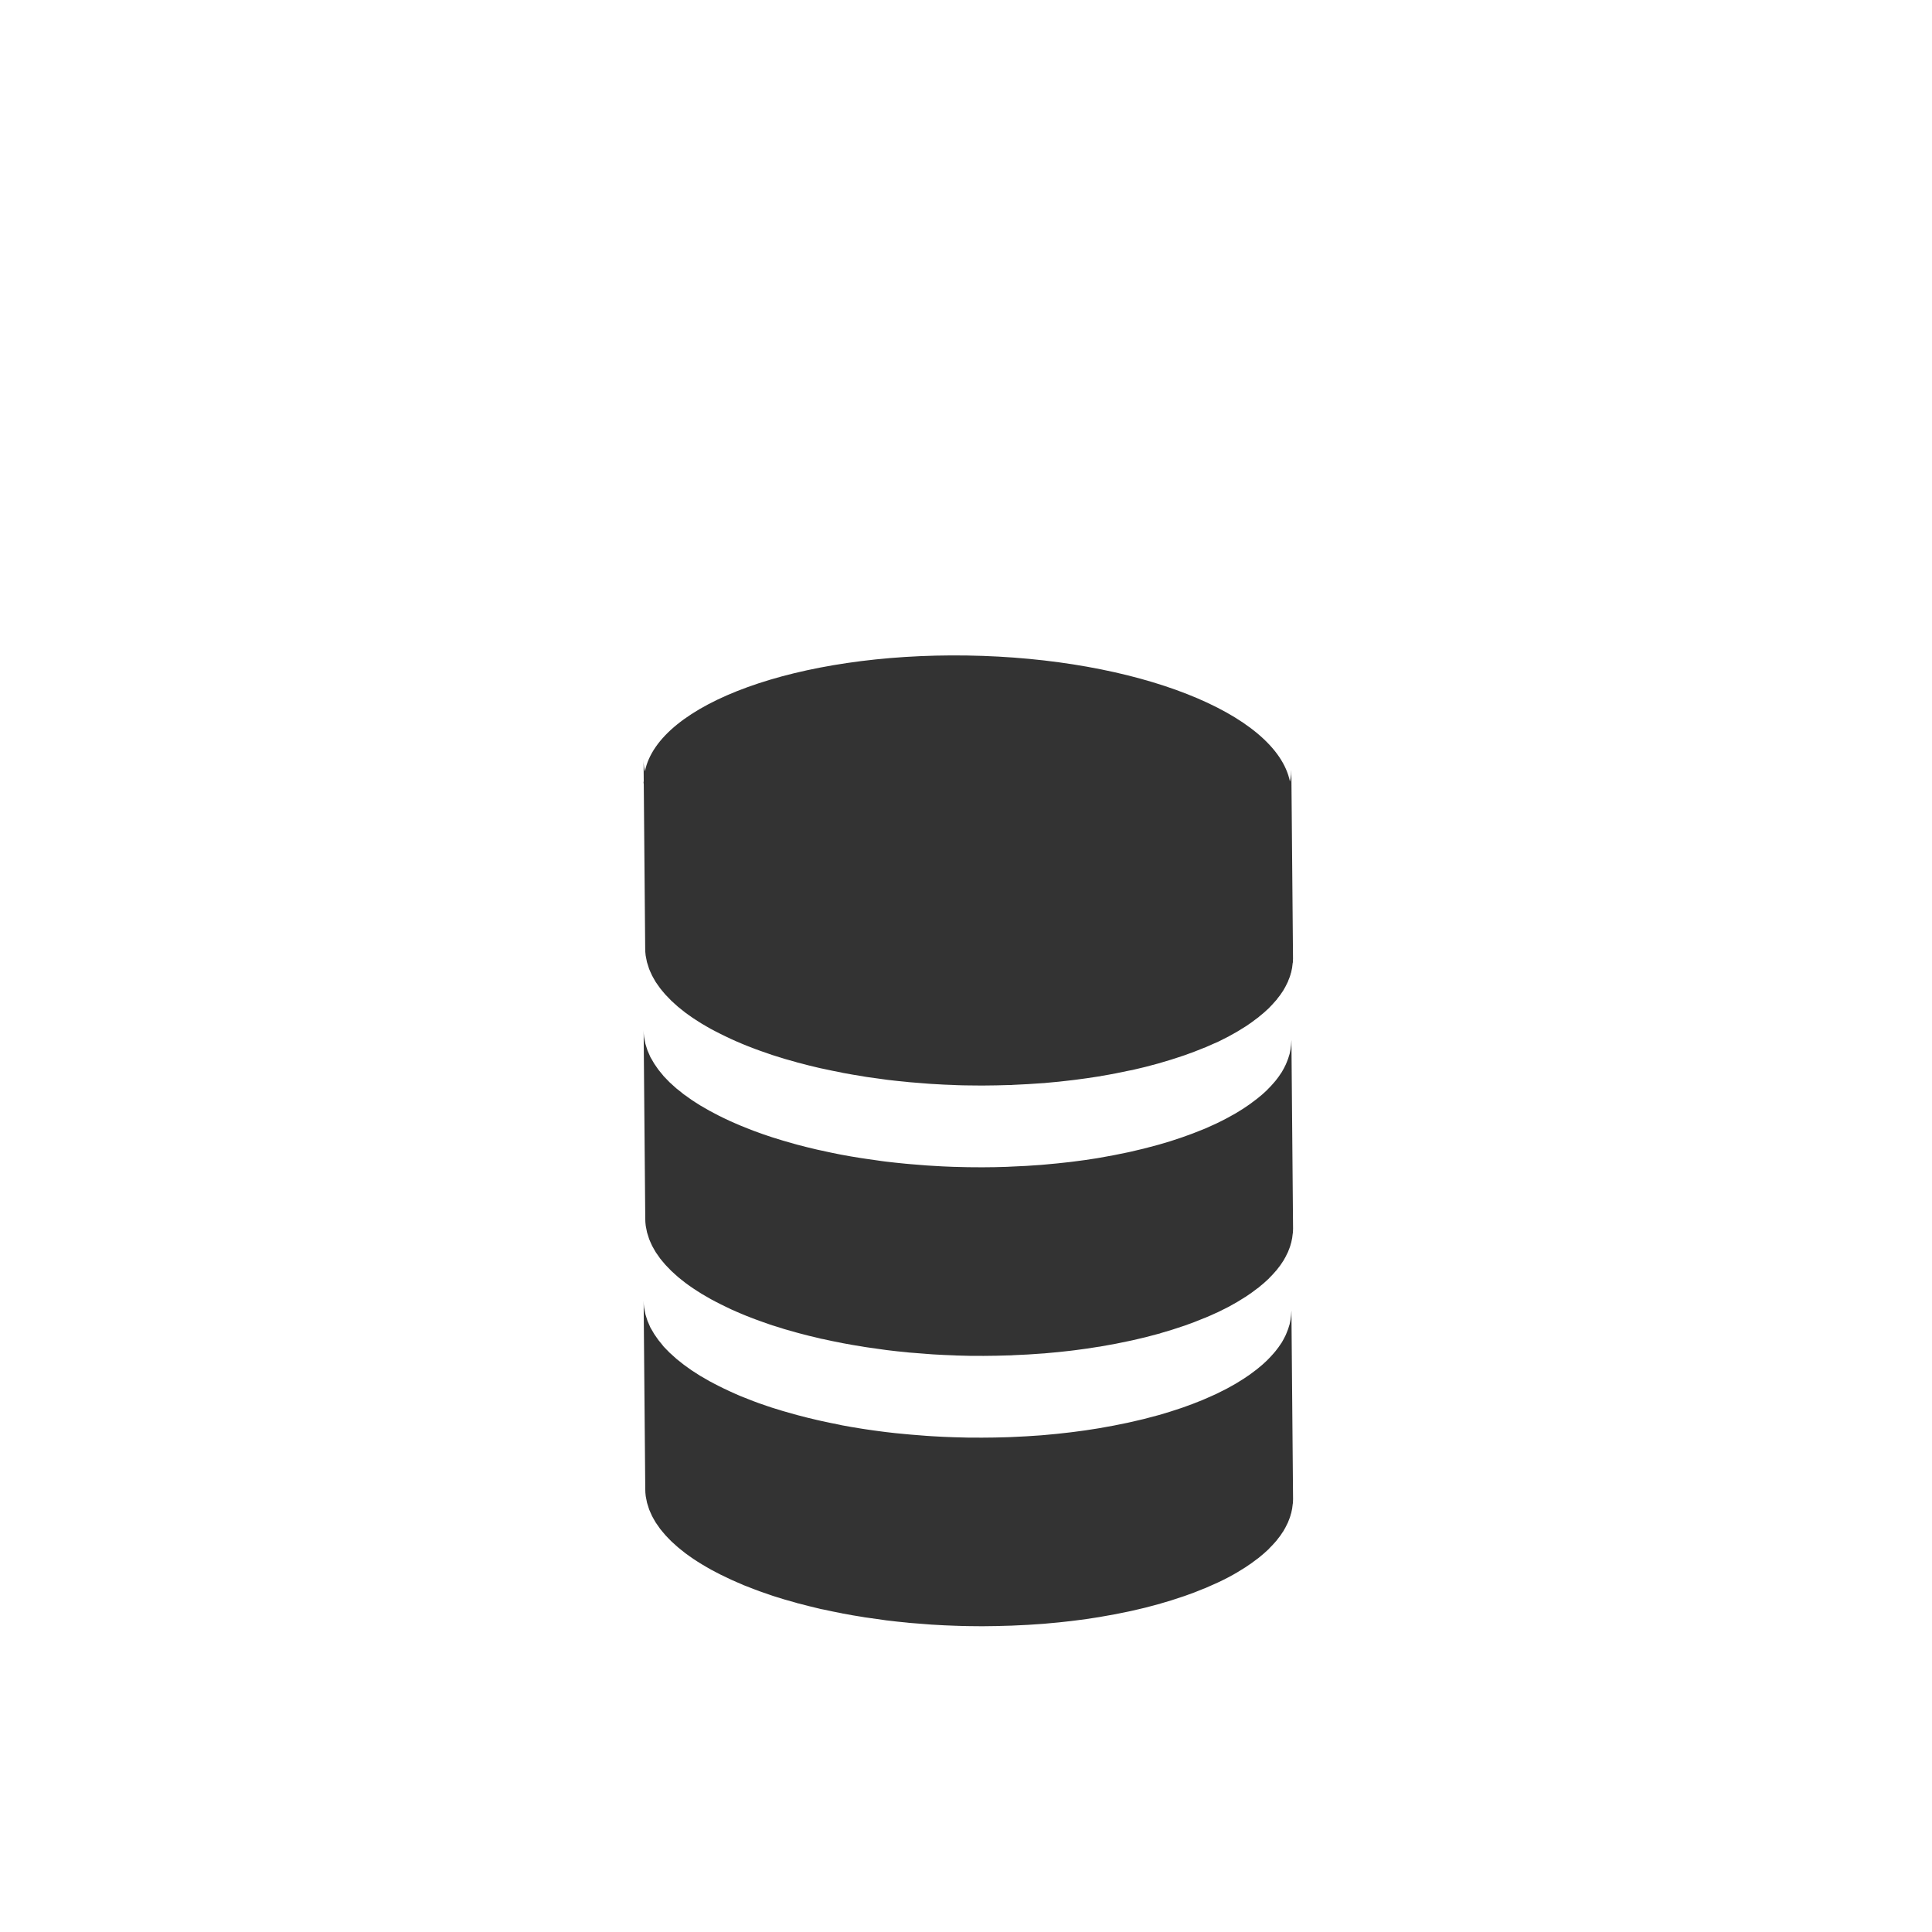 <?xml version="1.0" encoding="utf-8"?>
<!-- Generator: Adobe Illustrator 15.1.0, SVG Export Plug-In . SVG Version: 6.00 Build 0)  -->
<!DOCTYPE svg PUBLIC "-//W3C//DTD SVG 1.1 Tiny//EN" "http://www.w3.org/Graphics/SVG/1.1/DTD/svg11-tiny.dtd">
<svg version="1.1" baseProfile="tiny" id="Layer_1" xmlns="http://www.w3.org/2000/svg" xmlns:xlink="http://www.w3.org/1999/xlink"
	 x="0px" y="0px" width="80px" height="80px" viewBox="0 0 80 80" xml:space="preserve">
<g>
	<path fill="#333333" d="M53.461,54.467c-0.012,0.124-0.031,0.248-0.061,0.37l-0.012,0.036c-0.029,0.107-0.066,0.214-0.111,0.316
		l-0.037,0.09c-0.051,0.104-0.104,0.209-0.166,0.313l-0.018,0.024c-0.066,0.108-0.15,0.217-0.233,0.323l-0.069,0.082
		c-0.082,0.095-0.167,0.188-0.26,0.281l-0.047,0.047c-0.114,0.111-0.24,0.219-0.373,0.326L51.99,56.74
		c-0.148,0.115-0.303,0.229-0.473,0.338l-0.031,0.02c-0.207,0.135-0.432,0.268-0.67,0.394c-0.142,0.075-0.289,0.147-0.439,0.221
		l-0.154,0.07c-0.104,0.048-0.209,0.094-0.318,0.14l-0.137,0.059c-0.254,0.104-0.519,0.205-0.793,0.301l-0.111,0.037
		c-0.279,0.094-0.567,0.185-0.866,0.271l-0.11,0.029c-0.343,0.096-0.699,0.185-1.068,0.265l-0.129,0.029
		c-0.373,0.08-0.756,0.154-1.152,0.221l-0.121,0.02c-0.318,0.053-0.643,0.099-0.971,0.14l-0.172,0.021
		c-0.332,0.041-0.668,0.074-1.01,0.104l-0.16,0.014c-0.4,0.029-0.808,0.055-1.22,0.071l-0.188,0.007
		c-0.336,0.01-0.678,0.018-1.021,0.018c-0.197,0-0.396,0-0.596-0.002c-0.206-0.004-0.409-0.01-0.611-0.016
		c-0.291-0.01-0.581-0.023-0.867-0.041l-0.229-0.015c-0.222-0.017-0.441-0.032-0.659-0.052l-0.224-0.021
		c-0.272-0.023-0.539-0.052-0.803-0.084l-0.162-0.021c-0.225-0.027-0.445-0.061-0.665-0.092l-0.215-0.033
		c-0.269-0.043-0.535-0.088-0.795-0.137L34.786,59c-0.258-0.049-0.512-0.104-0.762-0.158l-0.183-0.041
		c-0.28-0.064-0.556-0.133-0.825-0.205l-0.134-0.037c-0.316-0.086-0.623-0.177-0.92-0.272l-0.188-0.063
		c-0.123-0.041-0.244-0.084-0.362-0.125L31.2,58.02c-0.117-0.043-0.231-0.088-0.344-0.135l-0.197-0.078l-0.23-0.1l-0.22-0.1
		l-0.222-0.104L29.778,57.4l-0.208-0.107l-0.197-0.104l-0.197-0.115l-0.184-0.105l-0.185-0.119l-0.169-0.109l-0.17-0.121
		l-0.158-0.114l-0.157-0.125l-0.146-0.116l-0.143-0.13l-0.132-0.118l-0.127-0.129l-0.119-0.123l-0.108-0.136l-0.105-0.127
		l-0.094-0.133l-0.09-0.13l-0.08-0.137l-0.078-0.133l-0.06-0.139l-0.059-0.137l-0.046-0.141l-0.042-0.136l-0.031-0.16l-0.023-0.12
		c-0.013-0.095-0.019-0.189-0.019-0.283l0.068,7.813c0,0.097,0.006,0.188,0.019,0.284l0.016,0.085l0.039,0.194l0.033,0.104
		l0.055,0.174l0.047,0.109l0.074,0.164l0.063,0.114l0.089,0.154l0.081,0.115l0.103,0.148l0.095,0.115l0.123,0.145l0.109,0.115
		l0.135,0.138l0.126,0.114l0.148,0.133l0.14,0.113l0.162,0.129l0.156,0.113l0.173,0.121l0.173,0.113l0.182,0.113l0.188,0.111
		l0.192,0.11l0.202,0.106l0.204,0.106l0.219,0.104l0.207,0.1l0.236,0.104l0.216,0.092l0.072,0.033l0.132,0.051
		c0.114,0.045,0.225,0.09,0.34,0.132l0.213,0.079c0.122,0.043,0.242,0.084,0.366,0.127l0.14,0.048l0.044,0.015
		c0.295,0.096,0.601,0.186,0.917,0.271l0.079,0.025l0.063,0.014c0.266,0.072,0.54,0.139,0.818,0.205l0.078,0.02l0.112,0.021
		c0.251,0.055,0.502,0.107,0.761,0.156l0.047,0.012h0.012c0.26,0.051,0.524,0.096,0.79,0.137l0.102,0.018l0.124,0.017
		c0.215,0.032,0.432,0.063,0.653,0.092l0.129,0.019l0.042,0.004c0.263,0.033,0.528,0.061,0.797,0.086l0.083,0.01l0.15,0.012
		c0.214,0.02,0.43,0.035,0.648,0.051l0.157,0.012l0.078,0.004c0.285,0.019,0.574,0.031,0.865,0.041l0.062,0.002
		c0.183,0.008,0.366,0.011,0.549,0.014c0.181,0.004,0.359,0.005,0.537,0.005l0.061-0.001c0.345-0.002,0.684-0.009,1.021-0.021
		l0.104-0.002l0.081-0.004c0.415-0.016,0.82-0.039,1.22-0.07l0.085-0.006l0.076-0.008c0.344-0.028,0.68-0.063,1.01-0.102l0.17-0.021
		c0.329-0.041,0.653-0.086,0.971-0.139l0.064-0.01l0.074-0.014c0.389-0.064,0.768-0.137,1.137-0.217l0.133-0.029
		c0.365-0.08,0.721-0.17,1.063-0.266l0.068-0.017l0.049-0.017c0.296-0.082,0.582-0.174,0.857-0.268l0.119-0.039
		c0.277-0.096,0.542-0.197,0.796-0.304l0.06-0.021l0.063-0.029c0.112-0.049,0.224-0.098,0.331-0.146l0.15-0.068
		c0.137-0.063,0.271-0.131,0.4-0.198l0.041-0.021l0.008-0.005c0.231-0.122,0.447-0.253,0.649-0.382l0.034-0.02l0.012-0.01
		c0.165-0.105,0.317-0.218,0.463-0.33l0.055-0.039l0.039-0.033c0.131-0.105,0.254-0.213,0.367-0.32l0.016-0.014l0.035-0.041
		c0.092-0.09,0.178-0.182,0.257-0.275l0.043-0.048l0.024-0.034c0.088-0.107,0.168-0.215,0.235-0.326l0.004-0.004l0.011-0.016
		c0.063-0.104,0.118-0.211,0.168-0.316l0.021-0.042l0.018-0.046c0.043-0.104,0.084-0.211,0.108-0.318l0.012-0.027V62.65
		c0.031-0.123,0.052-0.246,0.062-0.371l0.008-0.041l0.006-0.161l-0.068-7.813L53.461,54.467z"/>
	<path fill="#333333" d="M53.461,43.273c-0.012,0.123-0.031,0.246-0.061,0.369l-0.012,0.037c-0.029,0.105-0.066,0.211-0.111,0.316
		l-0.037,0.088c-0.051,0.105-0.104,0.209-0.166,0.313l-0.018,0.025c-0.066,0.107-0.15,0.219-0.233,0.324l-0.069,0.081
		c-0.082,0.096-0.167,0.188-0.26,0.28l-0.047,0.049c-0.114,0.109-0.24,0.22-0.373,0.324l-0.084,0.064
		c-0.148,0.116-0.303,0.229-0.473,0.339l-0.031,0.021c-0.207,0.135-0.432,0.267-0.67,0.392c-0.142,0.076-0.289,0.149-0.439,0.222
		l-0.154,0.07c-0.104,0.046-0.209,0.096-0.318,0.143l-0.137,0.055c-0.254,0.105-0.519,0.205-0.793,0.3l-0.111,0.038
		c-0.279,0.096-0.567,0.186-0.866,0.27l-0.11,0.03c-0.343,0.095-0.699,0.185-1.068,0.267l-0.129,0.028
		c-0.373,0.081-0.756,0.153-1.152,0.222l-0.121,0.021c-0.318,0.052-0.643,0.097-0.971,0.138l-0.172,0.021
		c-0.332,0.039-0.668,0.072-1.01,0.102l-0.16,0.014c-0.4,0.031-0.808,0.056-1.22,0.07l-0.188,0.01
		c-0.336,0.011-0.678,0.019-1.021,0.019c-0.197,0-0.396,0-0.596-0.004c-0.206-0.002-0.409-0.009-0.611-0.015
		c-0.291-0.01-0.581-0.024-0.867-0.043l-0.229-0.014c-0.222-0.016-0.441-0.033-0.659-0.053l-0.224-0.02
		c-0.272-0.025-0.539-0.056-0.803-0.086l-0.162-0.021c-0.225-0.029-0.445-0.062-0.665-0.095l-0.215-0.032
		c-0.269-0.043-0.535-0.086-0.795-0.136l-0.063-0.012c-0.258-0.051-0.512-0.104-0.762-0.16l-0.183-0.039
		c-0.28-0.065-0.556-0.133-0.825-0.205l-0.134-0.037c-0.316-0.086-0.623-0.18-0.92-0.274l-0.188-0.063
		c-0.123-0.041-0.244-0.082-0.362-0.127L31.2,46.822c-0.117-0.045-0.231-0.09-0.344-0.135l-0.197-0.08l-0.23-0.099l-0.22-0.097
		l-0.222-0.105l-0.209-0.102l-0.208-0.109l-0.197-0.104l-0.197-0.114l-0.184-0.106l-0.185-0.117l-0.169-0.11l-0.17-0.122
		l-0.158-0.111l-0.157-0.127l-0.146-0.115l-0.143-0.129l-0.132-0.119l-0.127-0.131l-0.119-0.123l-0.108-0.133l-0.105-0.127
		l-0.094-0.134l-0.09-0.131l-0.08-0.138l-0.078-0.133l-0.06-0.139l-0.059-0.135l-0.046-0.143l-0.042-0.135l-0.031-0.158
		l-0.023-0.121c-0.013-0.094-0.019-0.189-0.019-0.285l0.068,7.814c0,0.096,0.006,0.188,0.019,0.284l0.016,0.086l0.039,0.194
		l0.033,0.104l0.055,0.174l0.047,0.11l0.074,0.164l0.063,0.113l0.089,0.155l0.081,0.115l0.103,0.148l0.095,0.115l0.123,0.145
		l0.109,0.113l0.135,0.139l0.126,0.115l0.148,0.133l0.14,0.113l0.162,0.128l0.156,0.114l0.173,0.119l0.173,0.113l0.182,0.115
		l0.188,0.109l0.192,0.111l0.202,0.107l0.204,0.104l0.219,0.107l0.207,0.1l0.236,0.104l0.216,0.092l0.072,0.03l0.132,0.054
		c0.114,0.044,0.225,0.088,0.34,0.131l0.213,0.078c0.122,0.044,0.242,0.086,0.366,0.129l0.14,0.048l0.044,0.012
		c0.295,0.099,0.601,0.188,0.917,0.274l0.079,0.022l0.063,0.017c0.266,0.072,0.54,0.14,0.818,0.203l0.078,0.021l0.112,0.021
		c0.251,0.058,0.502,0.108,0.761,0.157l0.047,0.011l0.012,0.002c0.26,0.049,0.524,0.095,0.79,0.136l0.102,0.018l0.124,0.018
		c0.215,0.033,0.432,0.063,0.653,0.092l0.129,0.018l0.042,0.005c0.263,0.032,0.528,0.062,0.797,0.086l0.083,0.01l0.15,0.011
		c0.214,0.02,0.43,0.037,0.648,0.051l0.157,0.012l0.078,0.005c0.285,0.017,0.574,0.03,0.865,0.04l0.062,0.004
		c0.183,0.005,0.366,0.01,0.549,0.014c0.181,0.002,0.359,0.002,0.537,0.002h0.061c0.345,0,0.684-0.01,1.021-0.02l0.104-0.002
		l0.081-0.006c0.415-0.016,0.82-0.039,1.22-0.071l0.085-0.005l0.076-0.008c0.344-0.028,0.68-0.063,1.01-0.102l0.17-0.021
		c0.329-0.042,0.653-0.088,0.971-0.141l0.064-0.008l0.074-0.014c0.389-0.064,0.768-0.139,1.137-0.219l0.133-0.028
		c0.365-0.081,0.721-0.169,1.063-0.265l0.068-0.016l0.049-0.019c0.296-0.082,0.582-0.173,0.857-0.267l0.119-0.039
		c0.277-0.098,0.542-0.196,0.796-0.305l0.06-0.021l0.063-0.028c0.112-0.047,0.224-0.095,0.331-0.146l0.15-0.067
		c0.137-0.065,0.271-0.132,0.4-0.2l0.041-0.02l0.008-0.006c0.231-0.123,0.447-0.252,0.649-0.383l0.034-0.018l0.012-0.01
		c0.165-0.106,0.317-0.219,0.463-0.332l0.055-0.037l0.039-0.035c0.131-0.105,0.254-0.21,0.367-0.32l0.016-0.013l0.035-0.04
		c0.092-0.09,0.178-0.184,0.257-0.277l0.043-0.047l0.024-0.033c0.088-0.107,0.168-0.217,0.235-0.326l0.004-0.004l0.011-0.018
		c0.063-0.104,0.118-0.209,0.168-0.316l0.021-0.041l0.018-0.047c0.043-0.104,0.084-0.209,0.108-0.316l0.012-0.029v-0.007
		c0.031-0.122,0.052-0.246,0.062-0.369l0.008-0.043l0.006-0.161l-0.068-7.813L53.461,43.273z"/>
	<path fill="#333333" d="M53.461,32.079c-0.009,0.095-0.027,0.189-0.047,0.284c-0.572-2.816-6.34-5.112-13.371-5.22
		c-7.025-0.108-12.771,2.004-13.339,4.797l-0.014-0.07l-0.023-0.121c-0.013-0.095-0.019-0.19-0.019-0.285l0.008,0.875
		c0,0.021-0.008,0.042-0.008,0.063c0,0.023,0.008,0.046,0.009,0.069l0.059,6.807c0,0.096,0.006,0.19,0.019,0.284l0.016,0.086
		l0.039,0.195l0.033,0.102l0.055,0.175l0.047,0.109l0.074,0.163l0.063,0.114l0.089,0.156l0.081,0.115l0.103,0.146l0.095,0.116
		l0.123,0.146l0.109,0.112l0.135,0.14l0.126,0.115l0.148,0.133l0.14,0.112l0.162,0.13l0.156,0.112l0.173,0.121l0.173,0.112
		l0.182,0.115l0.188,0.11l0.192,0.11l0.202,0.106l0.204,0.104l0.219,0.106l0.207,0.099l0.236,0.105l0.216,0.092l0.072,0.03
		l0.132,0.054c0.114,0.043,0.225,0.088,0.34,0.131l0.213,0.078c0.122,0.043,0.242,0.086,0.366,0.127l0.14,0.049l0.044,0.013
		c0.295,0.098,0.601,0.188,0.917,0.272l0.079,0.024l0.063,0.015c0.266,0.073,0.54,0.141,0.818,0.205l0.078,0.018l0.112,0.023
		c0.251,0.055,0.502,0.107,0.761,0.157l0.047,0.011l0.012,0.002c0.26,0.049,0.524,0.094,0.79,0.135l0.102,0.019l0.124,0.019
		c0.215,0.03,0.432,0.062,0.653,0.09l0.129,0.018l0.042,0.006c0.263,0.031,0.528,0.059,0.797,0.084l0.083,0.01l0.15,0.012
		c0.214,0.02,0.43,0.035,0.648,0.052l0.157,0.011l0.078,0.004c0.285,0.02,0.574,0.031,0.865,0.041l0.062,0.004
		c0.183,0.006,0.366,0.012,0.549,0.012c0.181,0.004,0.359,0.005,0.538,0.005l0.06-0.001c0.345-0.002,0.684-0.008,1.021-0.02h0.105
		l0.081-0.007c0.415-0.017,0.819-0.041,1.22-0.071l0.085-0.004l0.076-0.009c0.344-0.028,0.68-0.063,1.01-0.104l0.17-0.02
		c0.329-0.042,0.653-0.088,0.972-0.139l0.063-0.008l0.074-0.017c0.389-0.063,0.769-0.139,1.137-0.219l0.132-0.024
		c0.366-0.082,0.721-0.172,1.063-0.268l0.069-0.018l0.047-0.016c0.297-0.084,0.584-0.174,0.858-0.268l0.119-0.039
		c0.276-0.098,0.542-0.197,0.796-0.303l0.061-0.021l0.063-0.029c0.112-0.047,0.223-0.096,0.331-0.146l0.149-0.065
		c0.138-0.068,0.271-0.134,0.4-0.201l0.041-0.021l0.008-0.006c0.232-0.123,0.448-0.25,0.65-0.382l0.034-0.02l0.012-0.008
		c0.165-0.107,0.317-0.219,0.462-0.332l0.055-0.039l0.039-0.035c0.131-0.104,0.254-0.21,0.367-0.318l0.016-0.014l0.037-0.039
		c0.09-0.092,0.177-0.184,0.256-0.279l0.043-0.045l0.023-0.035c0.088-0.106,0.168-0.215,0.236-0.325l0.004-0.004l0.01-0.017
		c0.063-0.104,0.119-0.209,0.168-0.315l0.022-0.043l0.017-0.048c0.045-0.104,0.084-0.208,0.109-0.315l0.012-0.029V40.26
		c0.031-0.122,0.051-0.245,0.061-0.371l0.009-0.04l0.006-0.161l-0.069-7.815L53.461,32.079z"/>
</g>
</svg>
